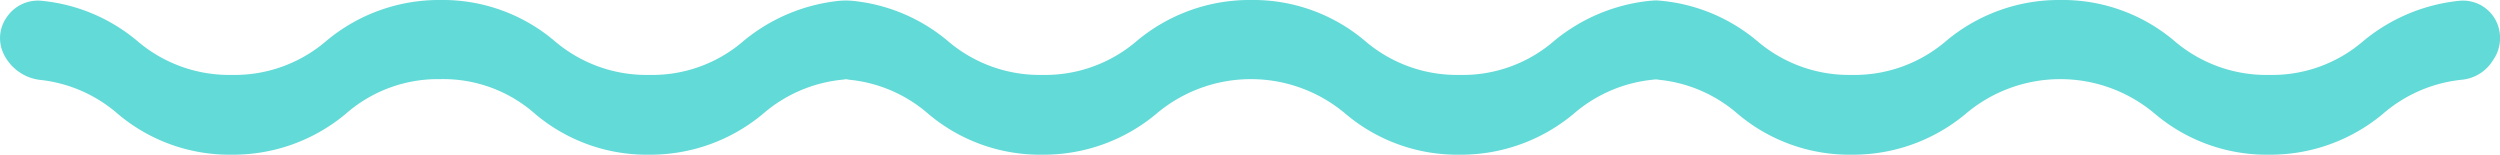 <svg xmlns="http://www.w3.org/2000/svg" width="168.427" height="10.421" viewBox="0 0 168.427 10.421"><g data-name="Group 6647"><g data-name="Capa 9"><g data-name="Group 6641"><path fill="#62dad7" d="M.154 3.417a3.124 3.124 0 0 0 2.655 1.977 9.517 9.517 0 0 1 5.131 2.28 11.65 11.65 0 0 0 7.674 2.747 11.828 11.828 0 0 0 7.674-2.747 9.412 9.412 0 0 1 6.382-2.343 9.333 9.333 0 0 1 6.382 2.343 11.65 11.65 0 0 0 7.674 2.747 11.828 11.828 0 0 0 7.671-2.747 9.6 9.6 0 0 1 5.3-2.3 2.762 2.762 0 0 0 2.121-1.32 2.582 2.582 0 0 0 .107-2.823A2.5 2.5 0 0 0 56.559.053a12.042 12.042 0 0 0-6.45 2.694 9.4 9.4 0 0 1-6.382 2.3 9.519 9.519 0 0 1-6.382-2.3A11.65 11.65 0 0 0 29.671 0a11.828 11.828 0 0 0-7.674 2.747 9.48 9.48 0 0 1-6.382 2.3 9.519 9.519 0 0 1-6.382-2.3A11.778 11.778 0 0 0 2.785.052a2.527 2.527 0 0 0-2.325 1.1 2.427 2.427 0 0 0-.306 2.265Z" data-name="Path 8731"/></g></g><g data-name="Capa 9"><g data-name="Group 6642"><path fill="#62dad7" d="M54.76 3.417a3.124 3.124 0 0 0 2.655 1.977 9.514 9.514 0 0 1 5.131 2.28 11.65 11.65 0 0 0 7.674 2.747 11.828 11.828 0 0 0 7.674-2.747 9.864 9.864 0 0 1 12.764 0 11.65 11.65 0 0 0 7.674 2.747 11.828 11.828 0 0 0 7.677-2.747 9.6 9.6 0 0 1 5.3-2.3 2.762 2.762 0 0 0 2.121-1.32 2.582 2.582 0 0 0 .106-2.823 2.5 2.5 0 0 0-2.372-1.178 12.043 12.043 0 0 0-6.45 2.694 9.4 9.4 0 0 1-6.382 2.3 9.519 9.519 0 0 1-6.382-2.3A11.65 11.65 0 0 0 84.276 0a11.828 11.828 0 0 0-7.674 2.747 9.48 9.48 0 0 1-6.382 2.3 9.519 9.519 0 0 1-6.382-2.3A11.777 11.777 0 0 0 57.391.052a2.527 2.527 0 0 0-2.325 1.1 2.427 2.427 0 0 0-.306 2.265Z" data-name="Path 8732"/></g></g><g data-name="Capa 9"><g data-name="Group 6643"><path fill="#62dad7" d="M109.286 3.417a3.123 3.123 0 0 0 2.658 1.977 9.517 9.517 0 0 1 5.131 2.28 11.65 11.65 0 0 0 7.674 2.747 11.828 11.828 0 0 0 7.674-2.747 9.864 9.864 0 0 1 12.764 0 11.65 11.65 0 0 0 7.674 2.747 11.828 11.828 0 0 0 7.674-2.747 9.6 9.6 0 0 1 5.3-2.3 2.761 2.761 0 0 0 2.121-1.32 2.582 2.582 0 0 0 .107-2.823A2.5 2.5 0 0 0 165.69.053a12.042 12.042 0 0 0-6.45 2.694 9.4 9.4 0 0 1-6.382 2.3 9.519 9.519 0 0 1-6.382-2.3A11.65 11.65 0 0 0 138.802 0a11.828 11.828 0 0 0-7.674 2.747 9.48 9.48 0 0 1-6.382 2.3 9.519 9.519 0 0 1-6.382-2.3 11.778 11.778 0 0 0-6.447-2.695 2.527 2.527 0 0 0-2.325 1.1 2.426 2.426 0 0 0-.306 2.265Z" data-name="Path 8733"/></g></g></g></svg>